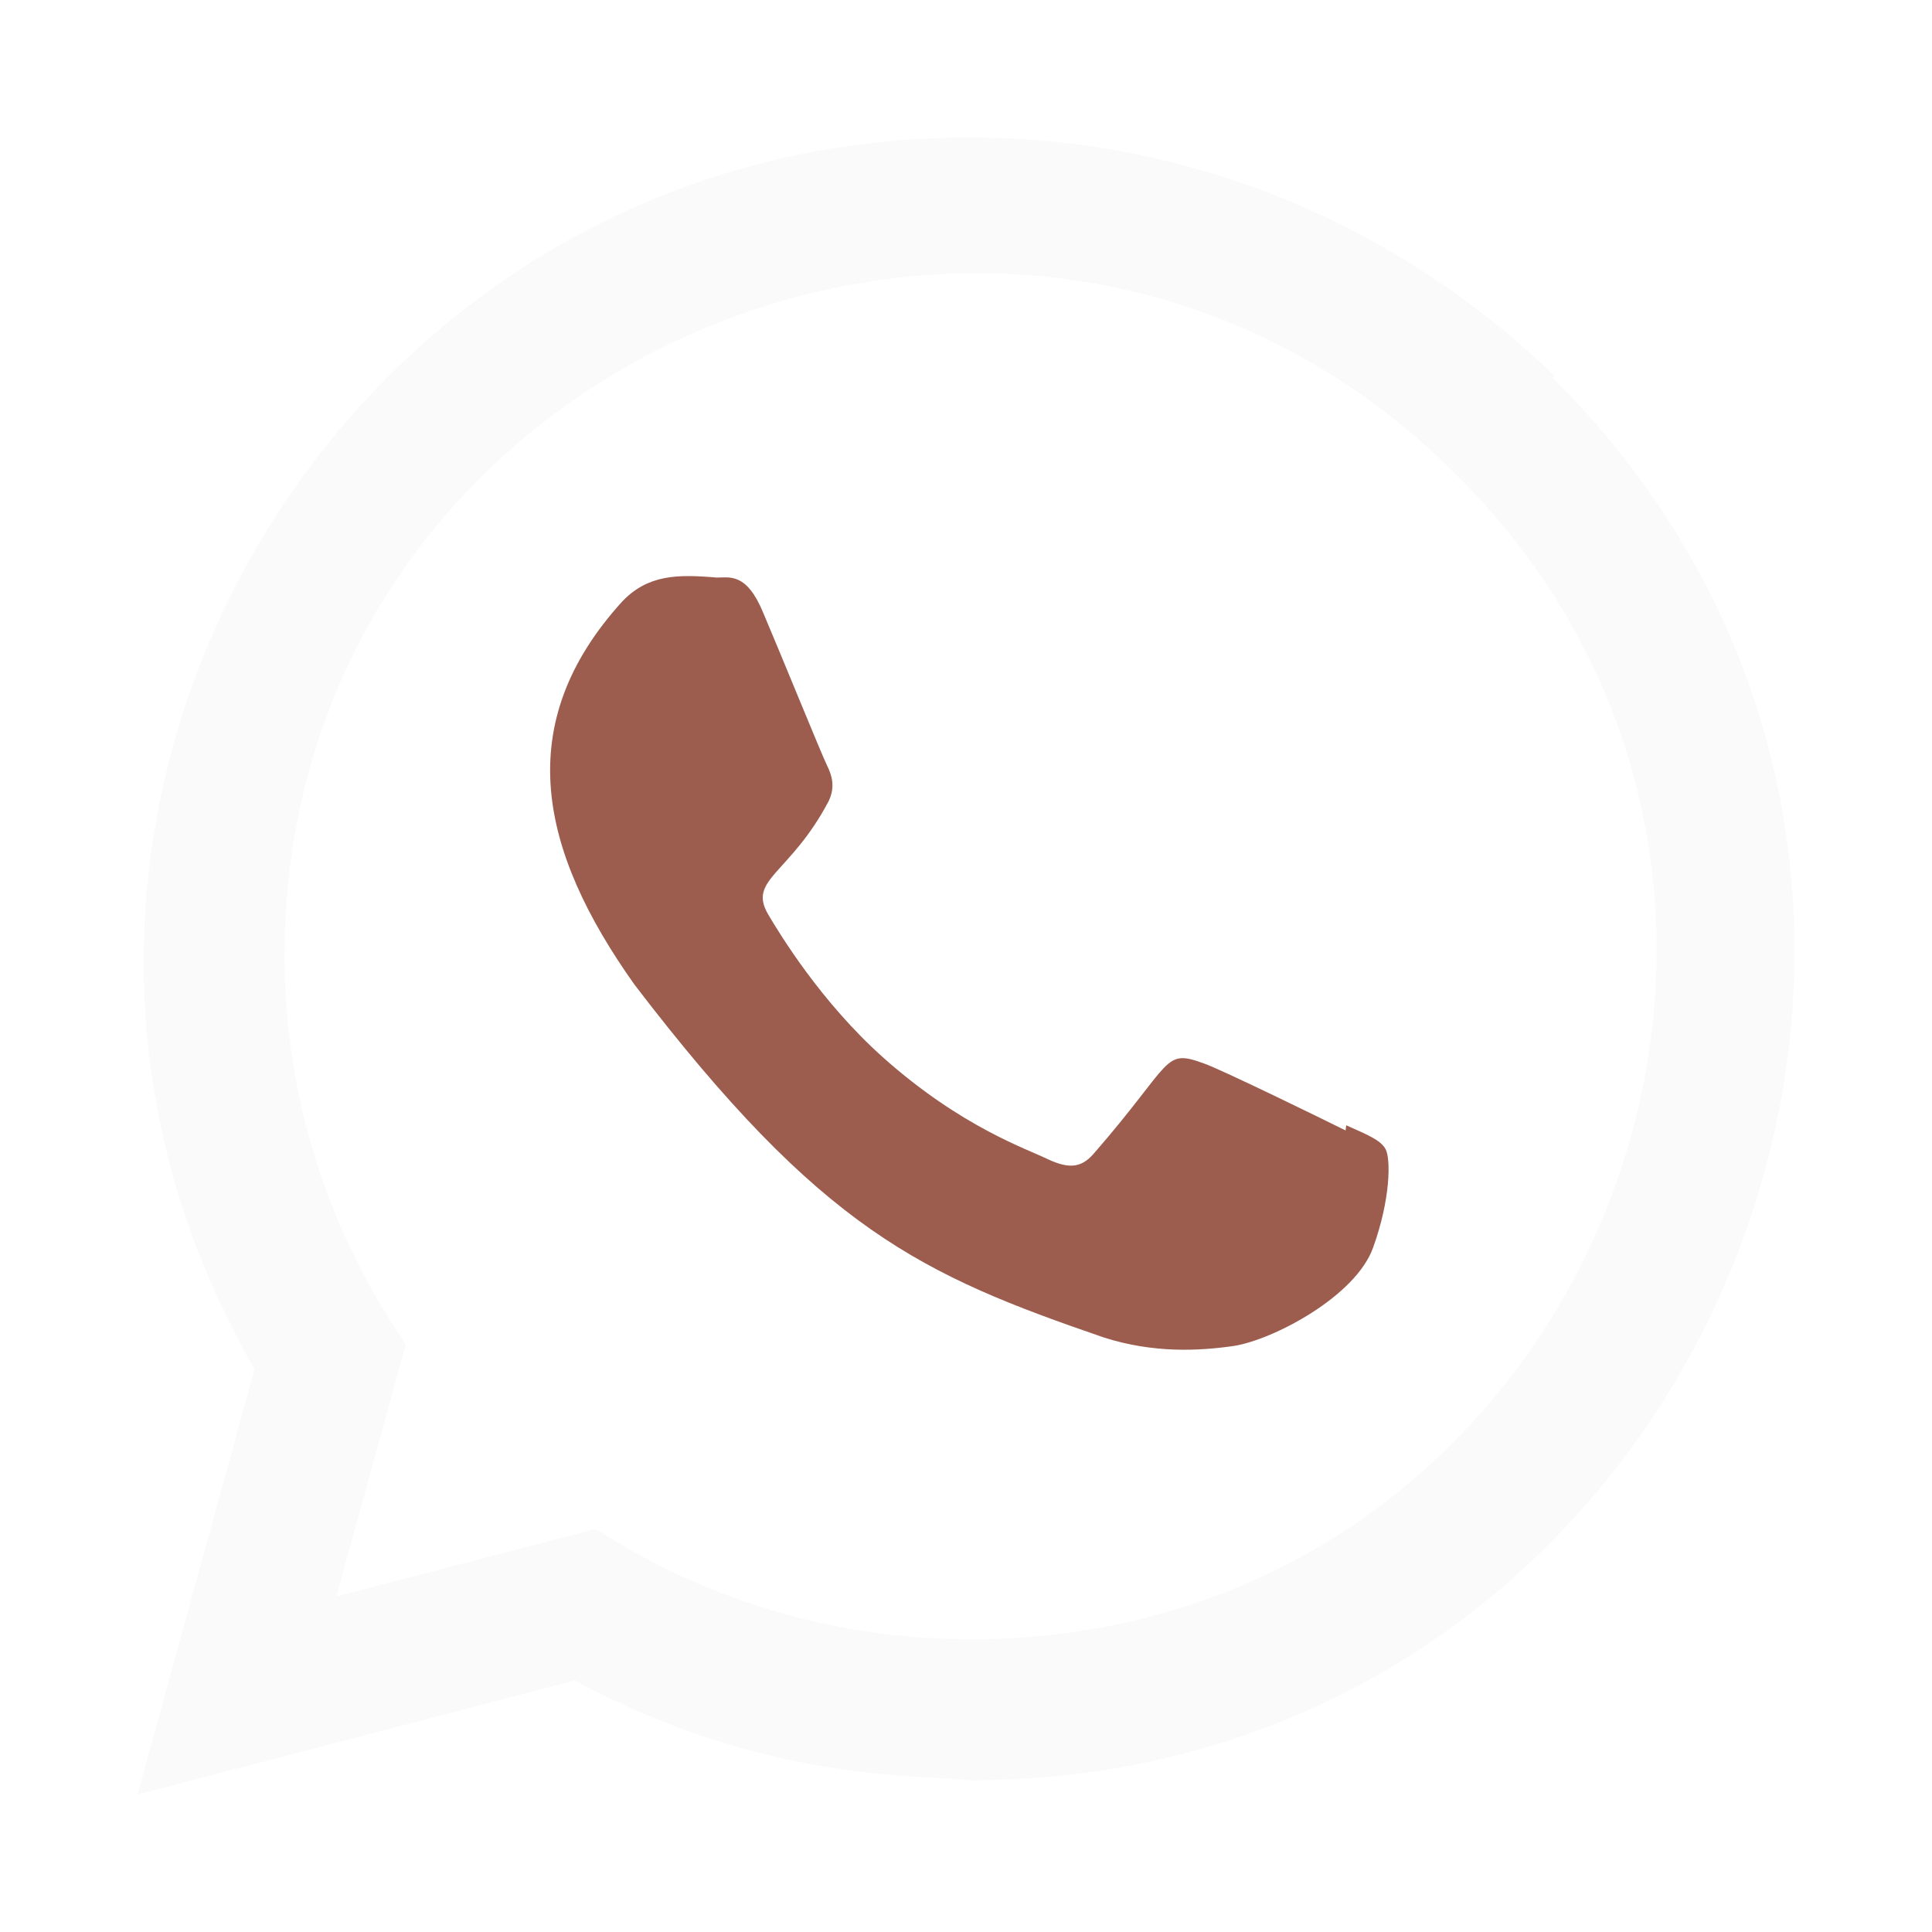 <?xml version="1.0" encoding="UTF-8"?> <svg xmlns="http://www.w3.org/2000/svg" width="548" height="548" viewBox="0 0 548 548" fill="none"> <g clip-path="url(#clip0)" filter="url(#filter0_d)"> <path d="M440.85 81.543C396.2 38.381 337.45 14 274.881 14C95.302 14 -17.459 208.56 72.213 363.327L39 484L163.06 451.648C217.11 480.847 261.388 478.262 274.999 479.985C483.228 479.985 586.883 228.065 440.556 82.307L440.85 81.543Z" fill="#FAFAFA"></path> <path d="M275.312 439.957L275.194 439.937H274.881C212.566 439.937 172.754 410.425 168.837 408.721L95.399 427.815L115.081 356.434L110.4 349.09C91.013 318.227 80.712 282.683 80.712 246.082C80.712 73.886 291.135 -12.222 412.904 109.488C534.379 229.926 449.094 439.957 275.312 439.957Z" fill="white"></path> <path d="M381.845 294.179L381.669 295.648C375.774 292.71 347.065 278.669 341.719 276.73C329.714 272.285 333.102 276.025 310.052 302.424C306.625 306.242 303.218 306.536 297.401 303.892C291.526 300.955 272.668 294.786 250.343 274.811C232.953 259.242 221.281 240.149 217.834 234.274C212.096 224.364 224.101 222.954 235.029 202.274C236.987 198.162 235.988 194.931 234.539 192.013C233.07 189.075 221.379 160.288 216.483 148.812C211.783 137.375 206.946 138.824 203.323 138.824C192.043 137.845 183.799 138.002 176.533 145.561C144.926 180.302 152.896 216.139 179.941 254.248C233.09 323.809 261.407 336.616 313.186 354.398C327.168 358.843 339.917 358.216 350.002 356.767C361.243 354.985 384.606 342.648 389.482 328.841C394.476 315.035 394.476 303.579 393.007 300.935C391.558 298.291 387.72 296.823 381.845 294.179Z" fill="#9C5D4E"></path> </g> <defs> <filter id="filter0_d" x="0" y="0" width="548" height="548" filterUnits="userSpaceOnUse" color-interpolation-filters="sRGB"> <feFlood flood-opacity="0" result="BackgroundImageFix"></feFlood> <feColorMatrix in="SourceAlpha" type="matrix" values="0 0 0 0 0 0 0 0 0 0 0 0 0 0 0 0 0 0 127 0"></feColorMatrix> <feOffset dy="25"></feOffset> <feGaussianBlur stdDeviation="19.5"></feGaussianBlur> <feColorMatrix type="matrix" values="0 0 0 0 0.22 0 0 0 0 0.22 0 0 0 0 0.22 0 0 0 0.05 0"></feColorMatrix> <feBlend mode="normal" in2="BackgroundImageFix" result="effect1_dropShadow"></feBlend> <feBlend mode="normal" in="SourceGraphic" in2="effect1_dropShadow" result="shape"></feBlend> </filter> <clipPath id="clip0"> <rect width="470" height="470" fill="white" transform="translate(39 14)"></rect> </clipPath> </defs> </svg> 